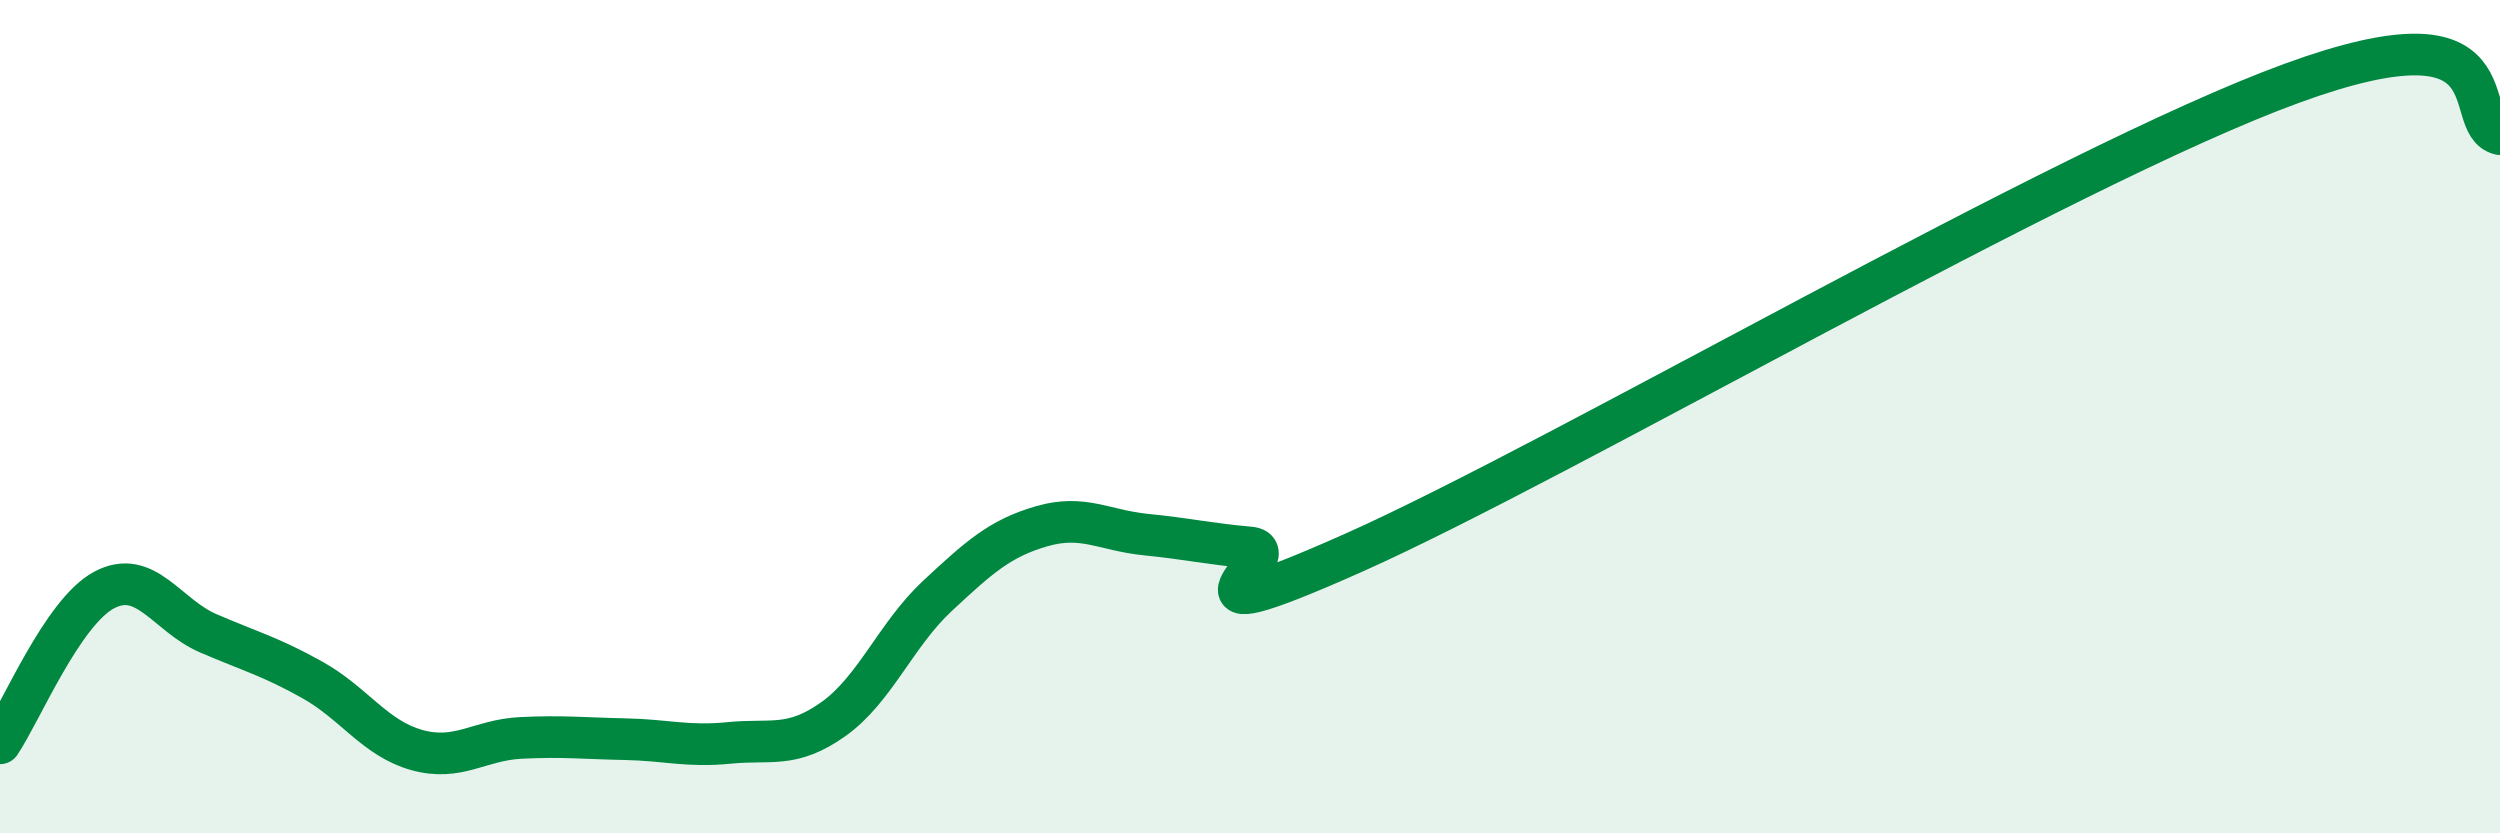 
    <svg width="60" height="20" viewBox="0 0 60 20" xmlns="http://www.w3.org/2000/svg">
      <path
        d="M 0,17.84 C 0.5,17.1 1.5,14.69 2.5,14.16 C 3.5,13.63 4,14.77 5,15.2 C 6,15.63 6.5,15.76 7.5,16.32 C 8.5,16.88 9,17.72 10,18 C 11,18.28 11.5,17.76 12.5,17.71 C 13.5,17.66 14,17.72 15,17.74 C 16,17.76 16.5,17.93 17.5,17.83 C 18.5,17.73 19,17.97 20,17.26 C 21,16.55 21.5,15.23 22.5,14.3 C 23.5,13.37 24,12.92 25,12.63 C 26,12.34 26.5,12.73 27.5,12.83 C 28.5,12.93 29,13.05 30,13.14 C 31,13.23 27.5,15.49 32.5,13.26 C 37.5,11.03 49.5,4.01 55,2 C 60.5,-0.01 59,2.98 60,3.22L60 20L0 20Z"
        fill="#008740"
        opacity="0.1"
        stroke-linecap="round"
        stroke-linejoin="round"
      />
      <path
        d="M 0,17.84 C 0.5,17.1 1.5,14.69 2.5,14.16 C 3.5,13.63 4,14.77 5,15.2 C 6,15.63 6.5,15.76 7.5,16.32 C 8.5,16.88 9,17.72 10,18 C 11,18.28 11.5,17.76 12.5,17.71 C 13.5,17.66 14,17.72 15,17.74 C 16,17.76 16.5,17.93 17.5,17.83 C 18.5,17.73 19,17.97 20,17.26 C 21,16.55 21.5,15.23 22.5,14.3 C 23.5,13.37 24,12.92 25,12.63 C 26,12.34 26.5,12.73 27.5,12.83 C 28.5,12.93 29,13.05 30,13.14 C 31,13.23 27.5,15.49 32.5,13.26 C 37.5,11.03 49.5,4.01 55,2 C 60.5,-0.01 59,2.98 60,3.22"
        stroke="#008740"
        stroke-width="1"
        fill="none"
        stroke-linecap="round"
        stroke-linejoin="round"
      />
    </svg>
  